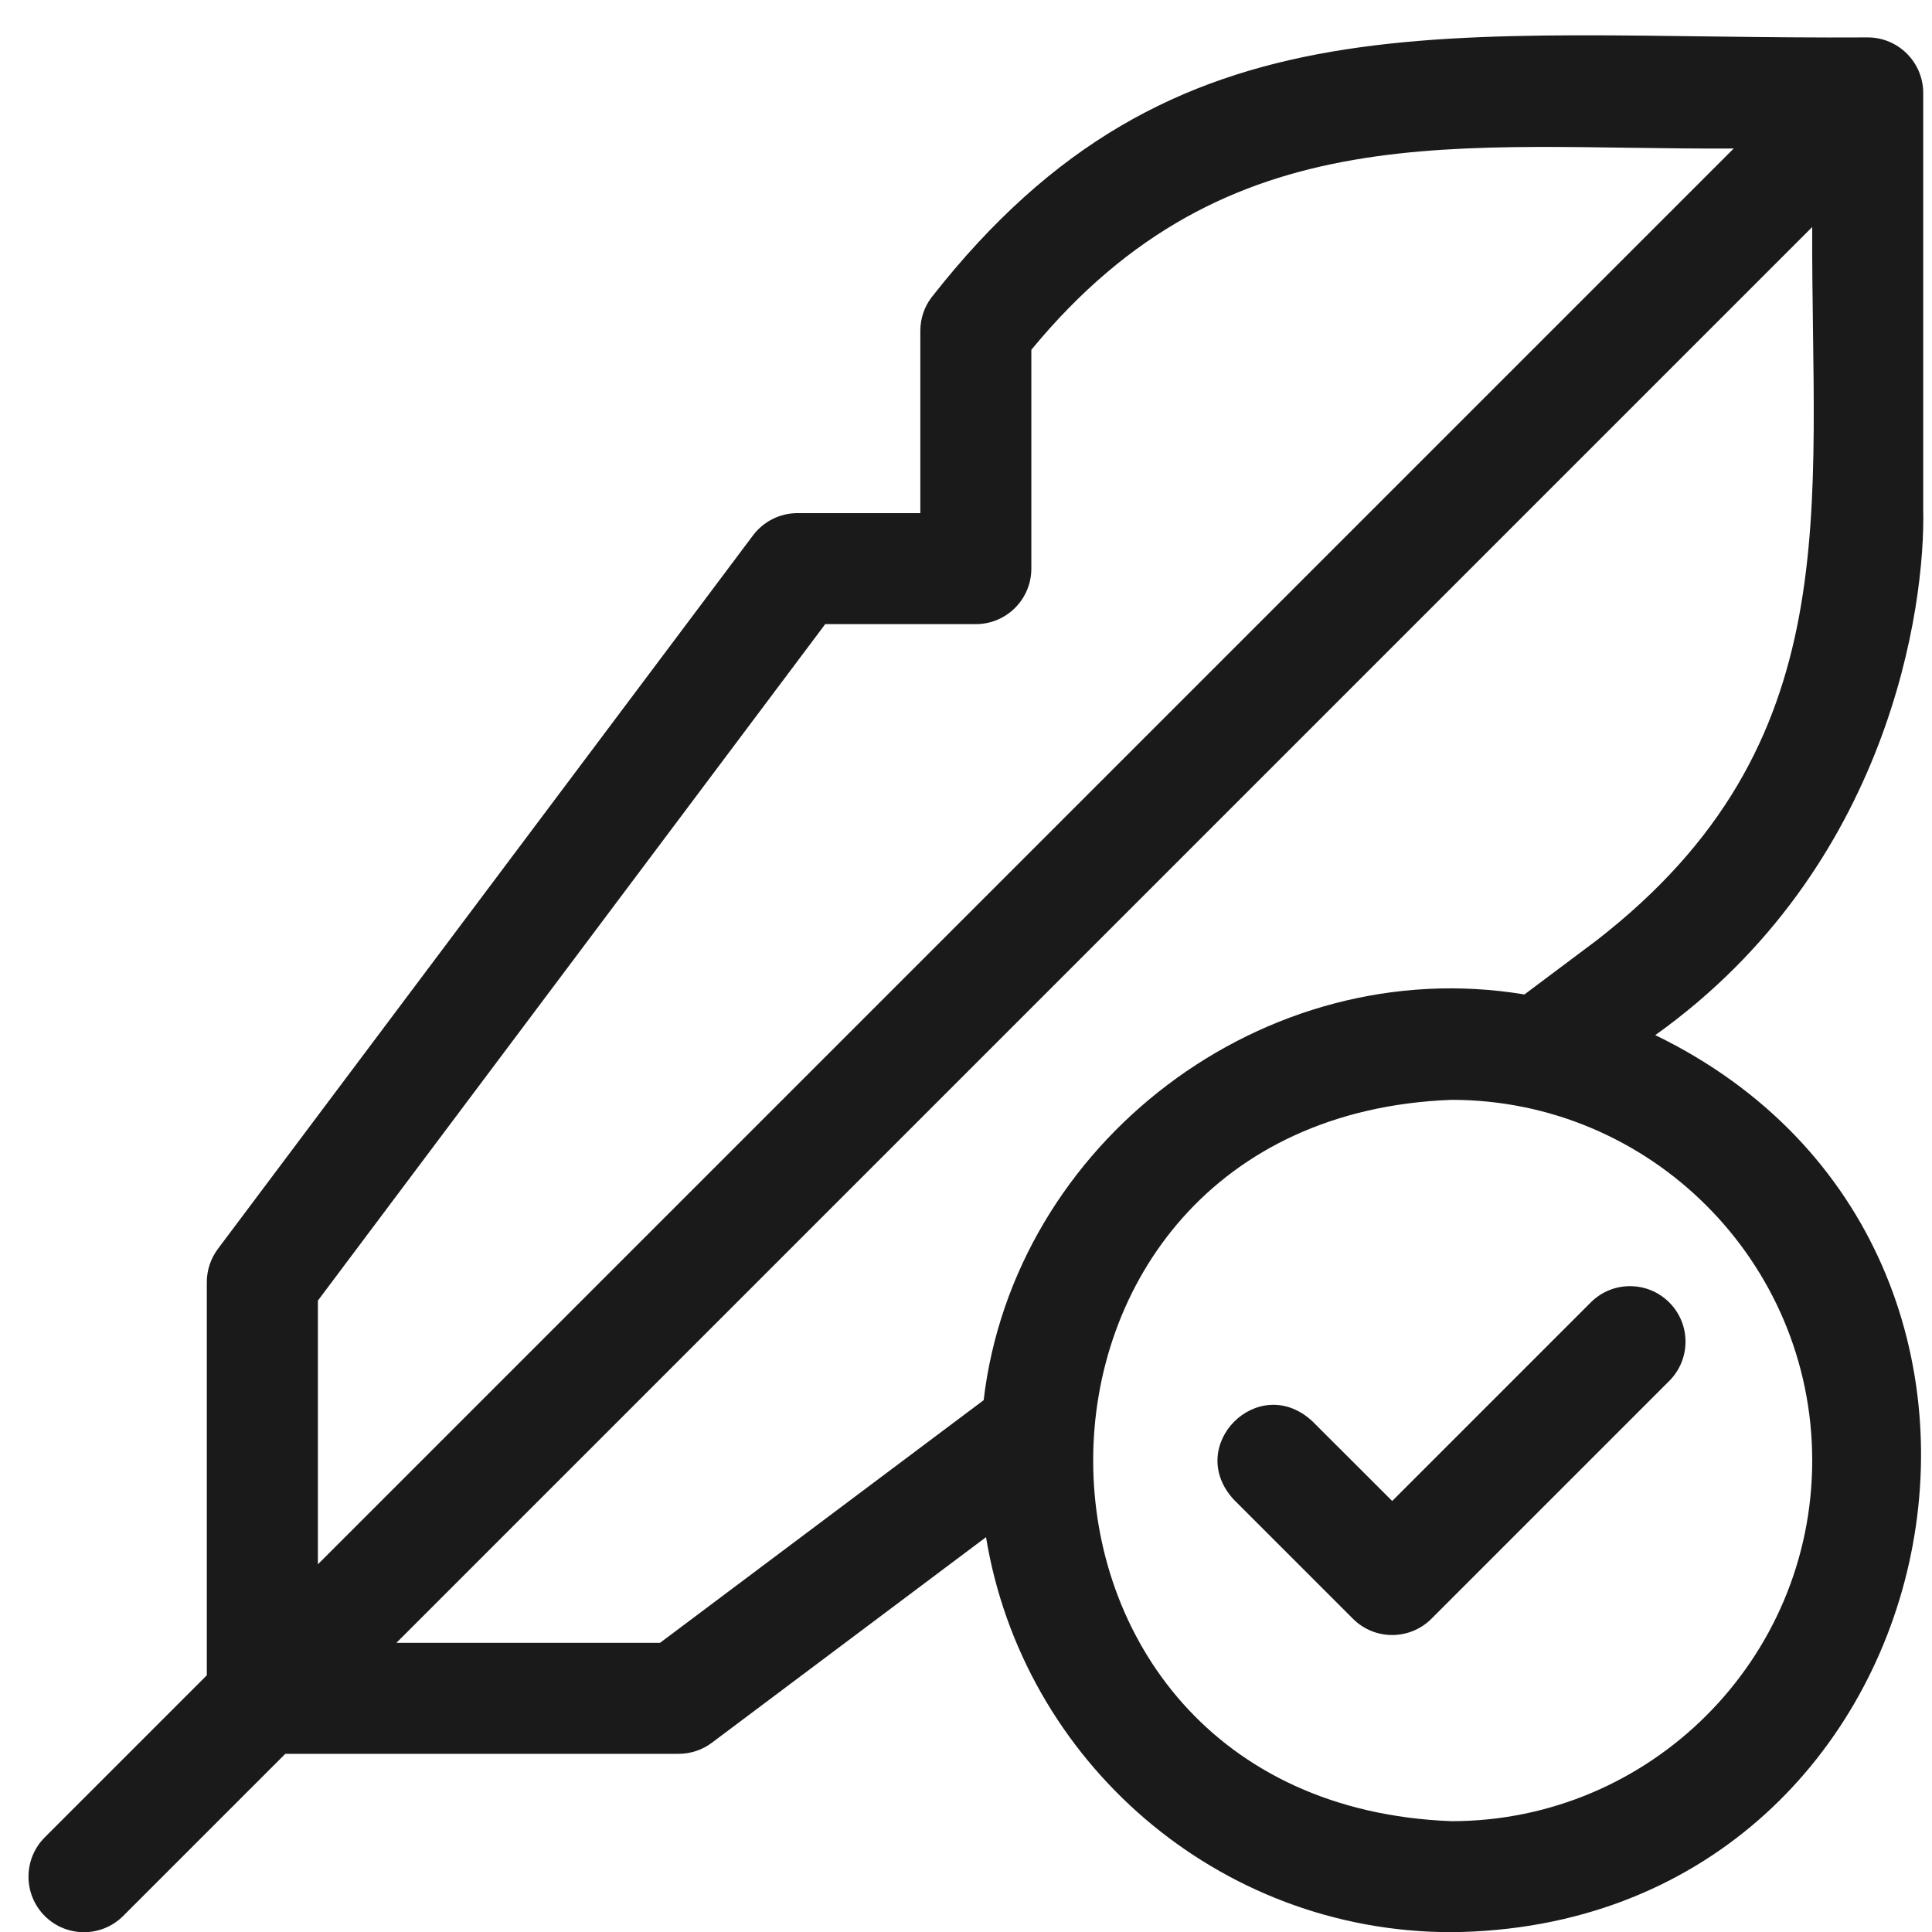 <svg xmlns="http://www.w3.org/2000/svg" fill="none" viewBox="0 0 22 22" height="22" width="22">
<g clip-path="url(#clip0_488_59131)">
<path fill="#1B1A1A" d="M14.945 16.185C14.333 15.615 13.481 16.464 14.052 17.079L15.406 18.433C15.653 18.68 16.053 18.68 16.3 18.433L19.008 15.725C19.255 15.478 19.255 15.078 19.008 14.831C18.761 14.584 18.361 14.584 18.114 14.831L15.853 17.092L14.945 16.185Z"></path>
<path fill="#1B1A1A" d="M21.9 5.798V1.059C21.9 0.71 21.617 0.426 21.268 0.426C16.432 0.454 13.38 -0.156 10.607 3.387C10.524 3.496 10.48 3.63 10.48 3.767V5.843H9.081C8.882 5.843 8.695 5.937 8.575 6.096L2.482 14.22C2.4 14.33 2.355 14.463 2.355 14.6V19.077L0.509 20.923C0.263 21.17 0.263 21.57 0.509 21.817C0.756 22.064 1.156 22.064 1.403 21.817L3.249 19.971H7.727C7.864 19.971 7.997 19.927 8.106 19.845L11.228 17.504C11.646 20.052 13.864 22.002 16.529 22.002C22.253 21.945 23.925 14.252 18.849 11.787C21.521 9.88 21.926 6.897 21.9 5.798ZM3.62 14.81L9.397 7.107H11.112C11.461 7.107 11.744 6.824 11.744 6.475V3.983C13.993 1.254 16.616 1.71 19.742 1.691L3.62 17.813V14.81ZM20.636 16.631C20.636 18.896 18.793 20.738 16.529 20.738C11.087 20.532 11.089 12.729 16.529 12.524C18.793 12.524 20.636 14.366 20.636 16.631ZM18.181 10.708L17.359 11.324C14.392 10.832 11.545 13.018 11.201 15.944L7.516 18.707H4.514L20.636 2.585C20.622 5.807 21.071 8.465 18.181 10.708Z"></path>
</g>
<defs>
<clipPath id="clip0_488_59131">
<rect transform="translate(0.309 0.401)" fill="white" height="21.6" width="21.6"></rect>
</clipPath>
</defs>
</svg>
